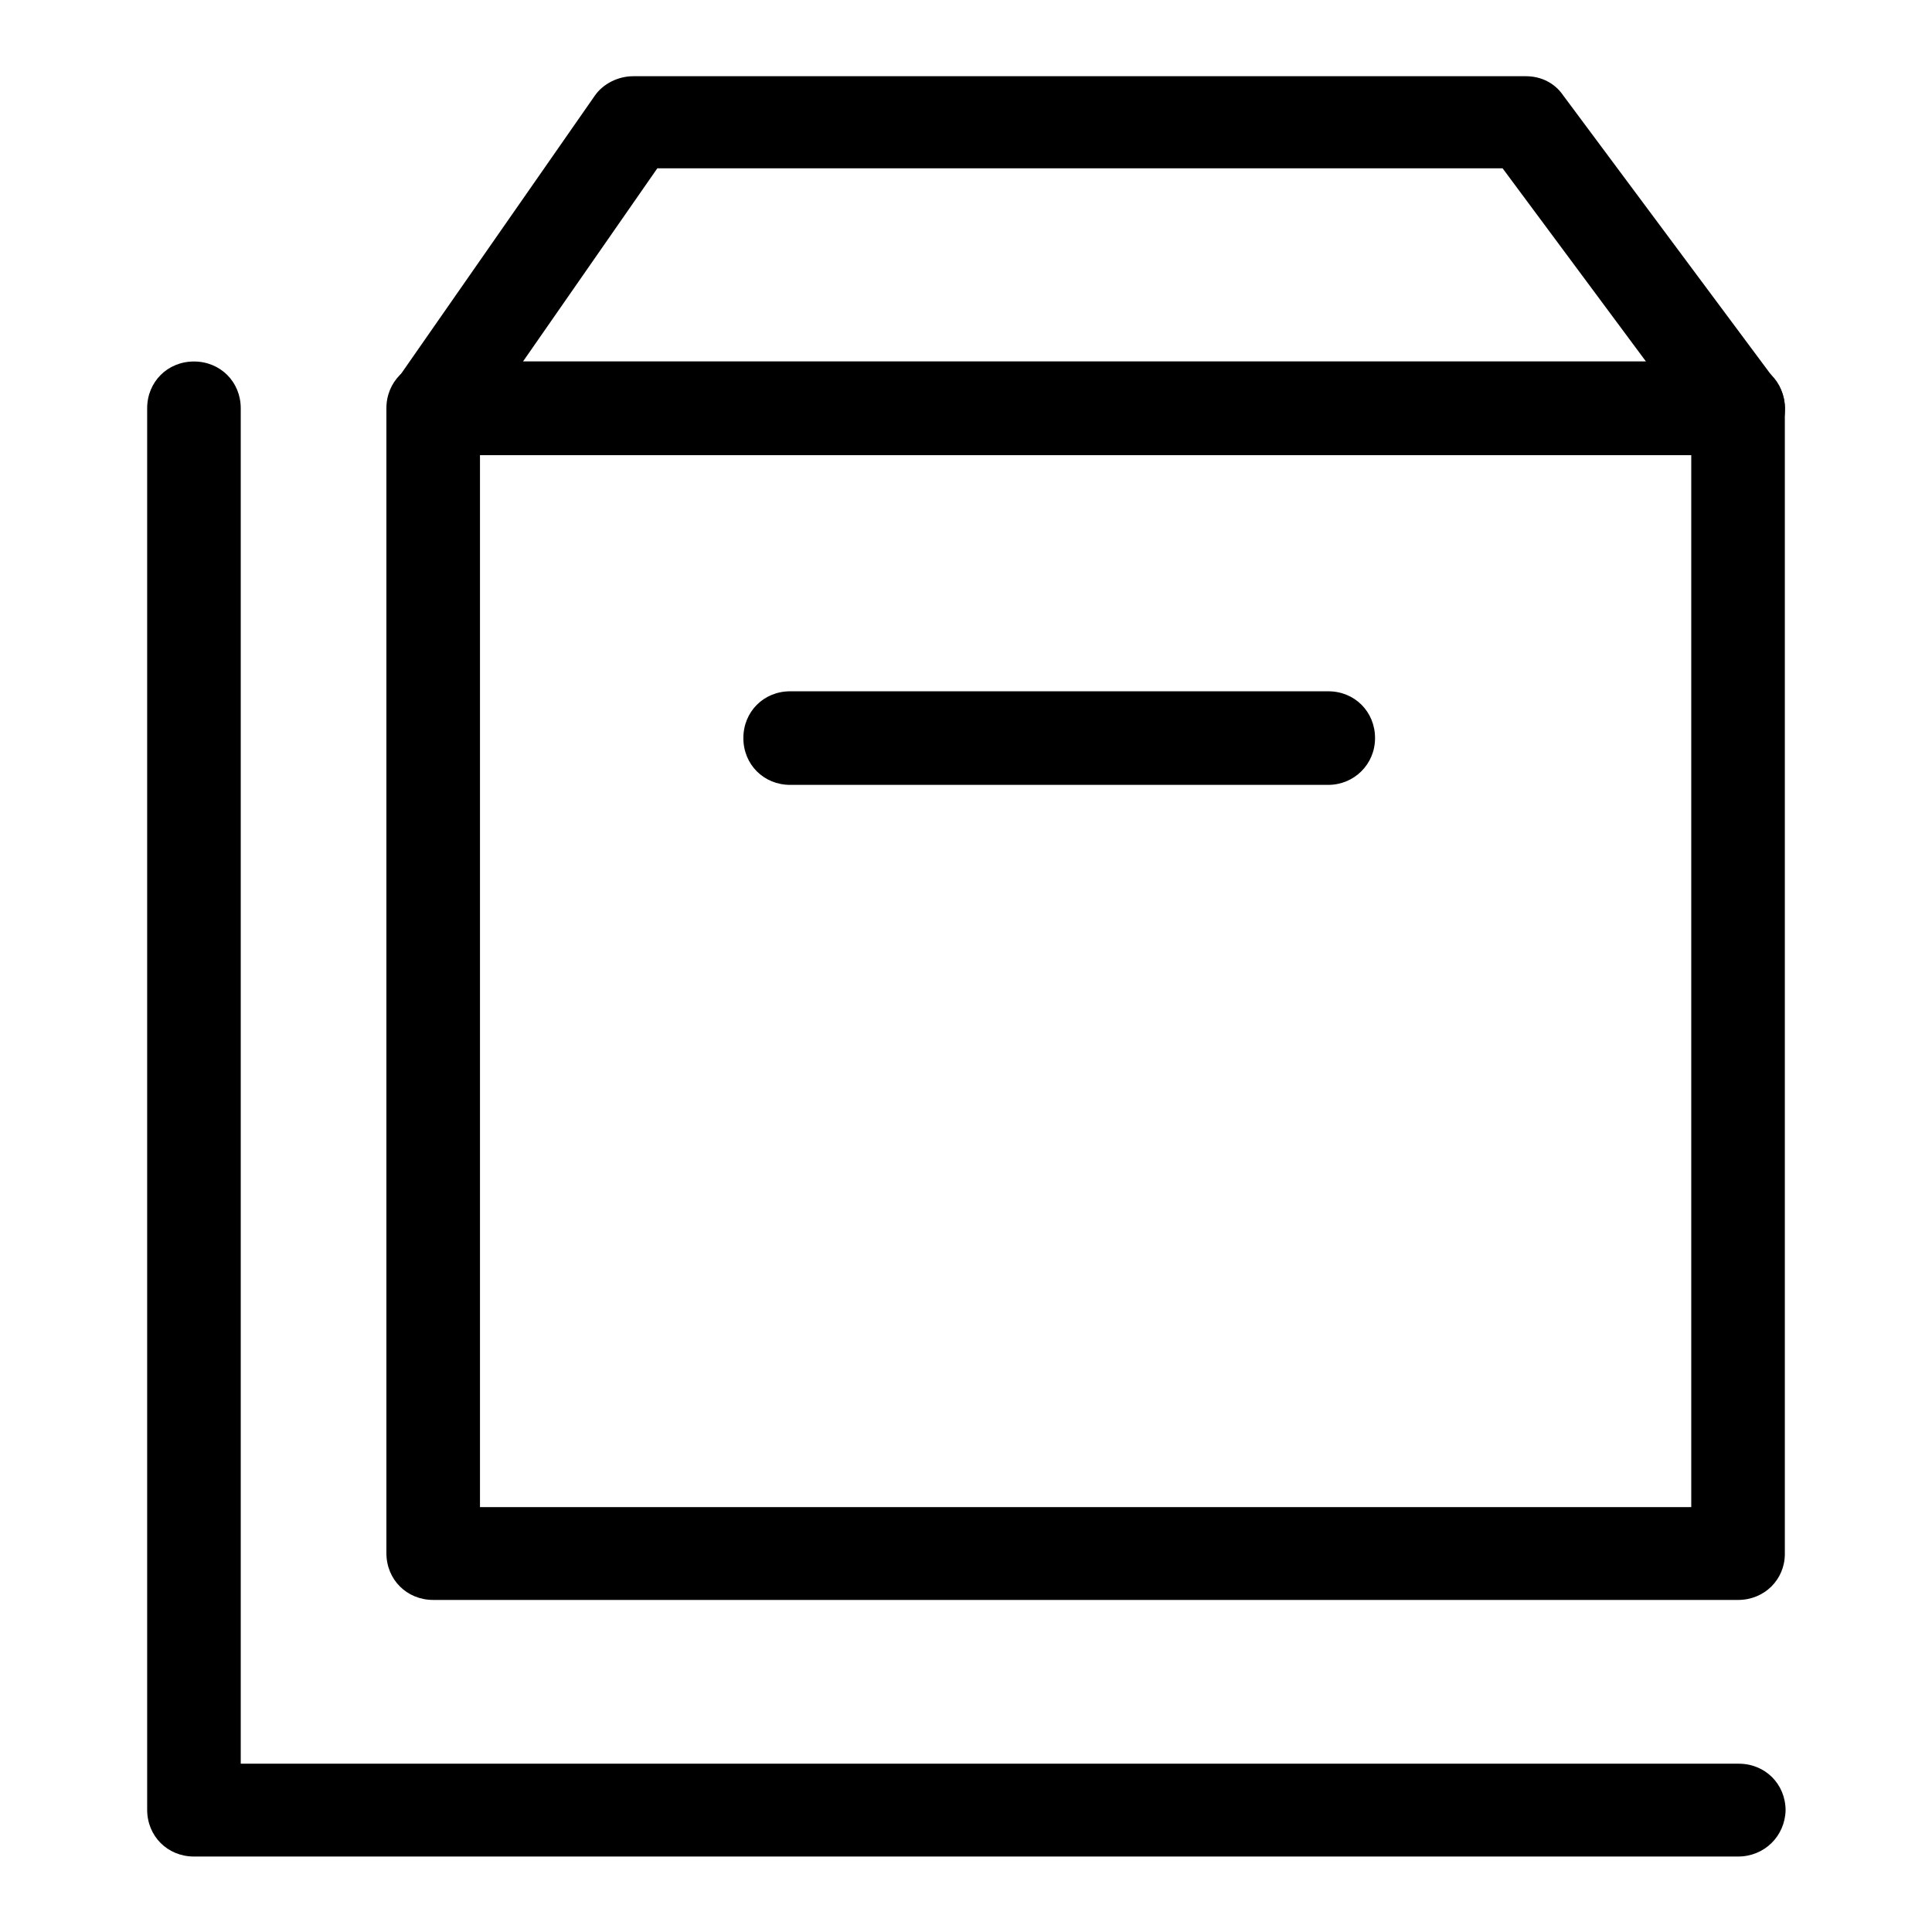 <?xml version="1.0" encoding="utf-8"?>
<!-- Svg Vector Icons : http://www.onlinewebfonts.com/icon -->
<!DOCTYPE svg PUBLIC "-//W3C//DTD SVG 1.1//EN" "http://www.w3.org/Graphics/SVG/1.1/DTD/svg11.dtd">
<svg version="1.1" xmlns="http://www.w3.org/2000/svg" xmlns:xlink="http://www.w3.org/1999/xlink" x="0px" y="0px" viewBox="0 0 256 256" enable-background="new 0 0 256 256" xml:space="preserve">
<g> <path fill="#000000" d="M230.3,212H57.4c-3.5,0-6.2-2.7-6.2-6.2V54.1c0-3.5,2.7-6.2,6.2-6.2h172.9c3.5,0,6.2,2.7,6.2,6.2v151.8 C236.5,209.3,233.8,212,230.3,212z M63.6,199.7h160.5V60.3H63.6V199.7z"/> <path fill="#000000" d="M230.3,246H25.7c-3.5,0-6.2-2.7-6.2-6.2V54.1c0-3.5,2.7-6.2,6.2-6.2c3.5,0,6.2,2.7,6.2,6.2v179.6h198.5 c3.5,0,6.2,2.7,6.2,6.2C236.5,243.3,233.8,246,230.3,246L230.3,246z M230.3,60.3H57.4c-2.3,0-4.4-1.2-5.4-3.3 c-1-2.1-0.9-4.4,0.4-6.4l26.4-37.9c1.1-1.6,3.1-2.6,5.1-2.6h118.3c2,0,3.8,0.9,4.9,2.5l28.2,37.9c1.4,1.9,1.6,4.3,0.6,6.4 C234.9,58.9,232.7,60.3,230.3,60.3L230.3,60.3z M69.3,47.9h148.8l-19-25.6h-112L69.3,47.9z M176,104h-71.3c-3.5,0-6.2-2.7-6.2-6.2 c0-3.5,2.7-6.2,6.2-6.2H176c3.5,0,6.2,2.7,6.2,6.2C182.2,101.3,179.4,104,176,104z"/></g>
</svg>